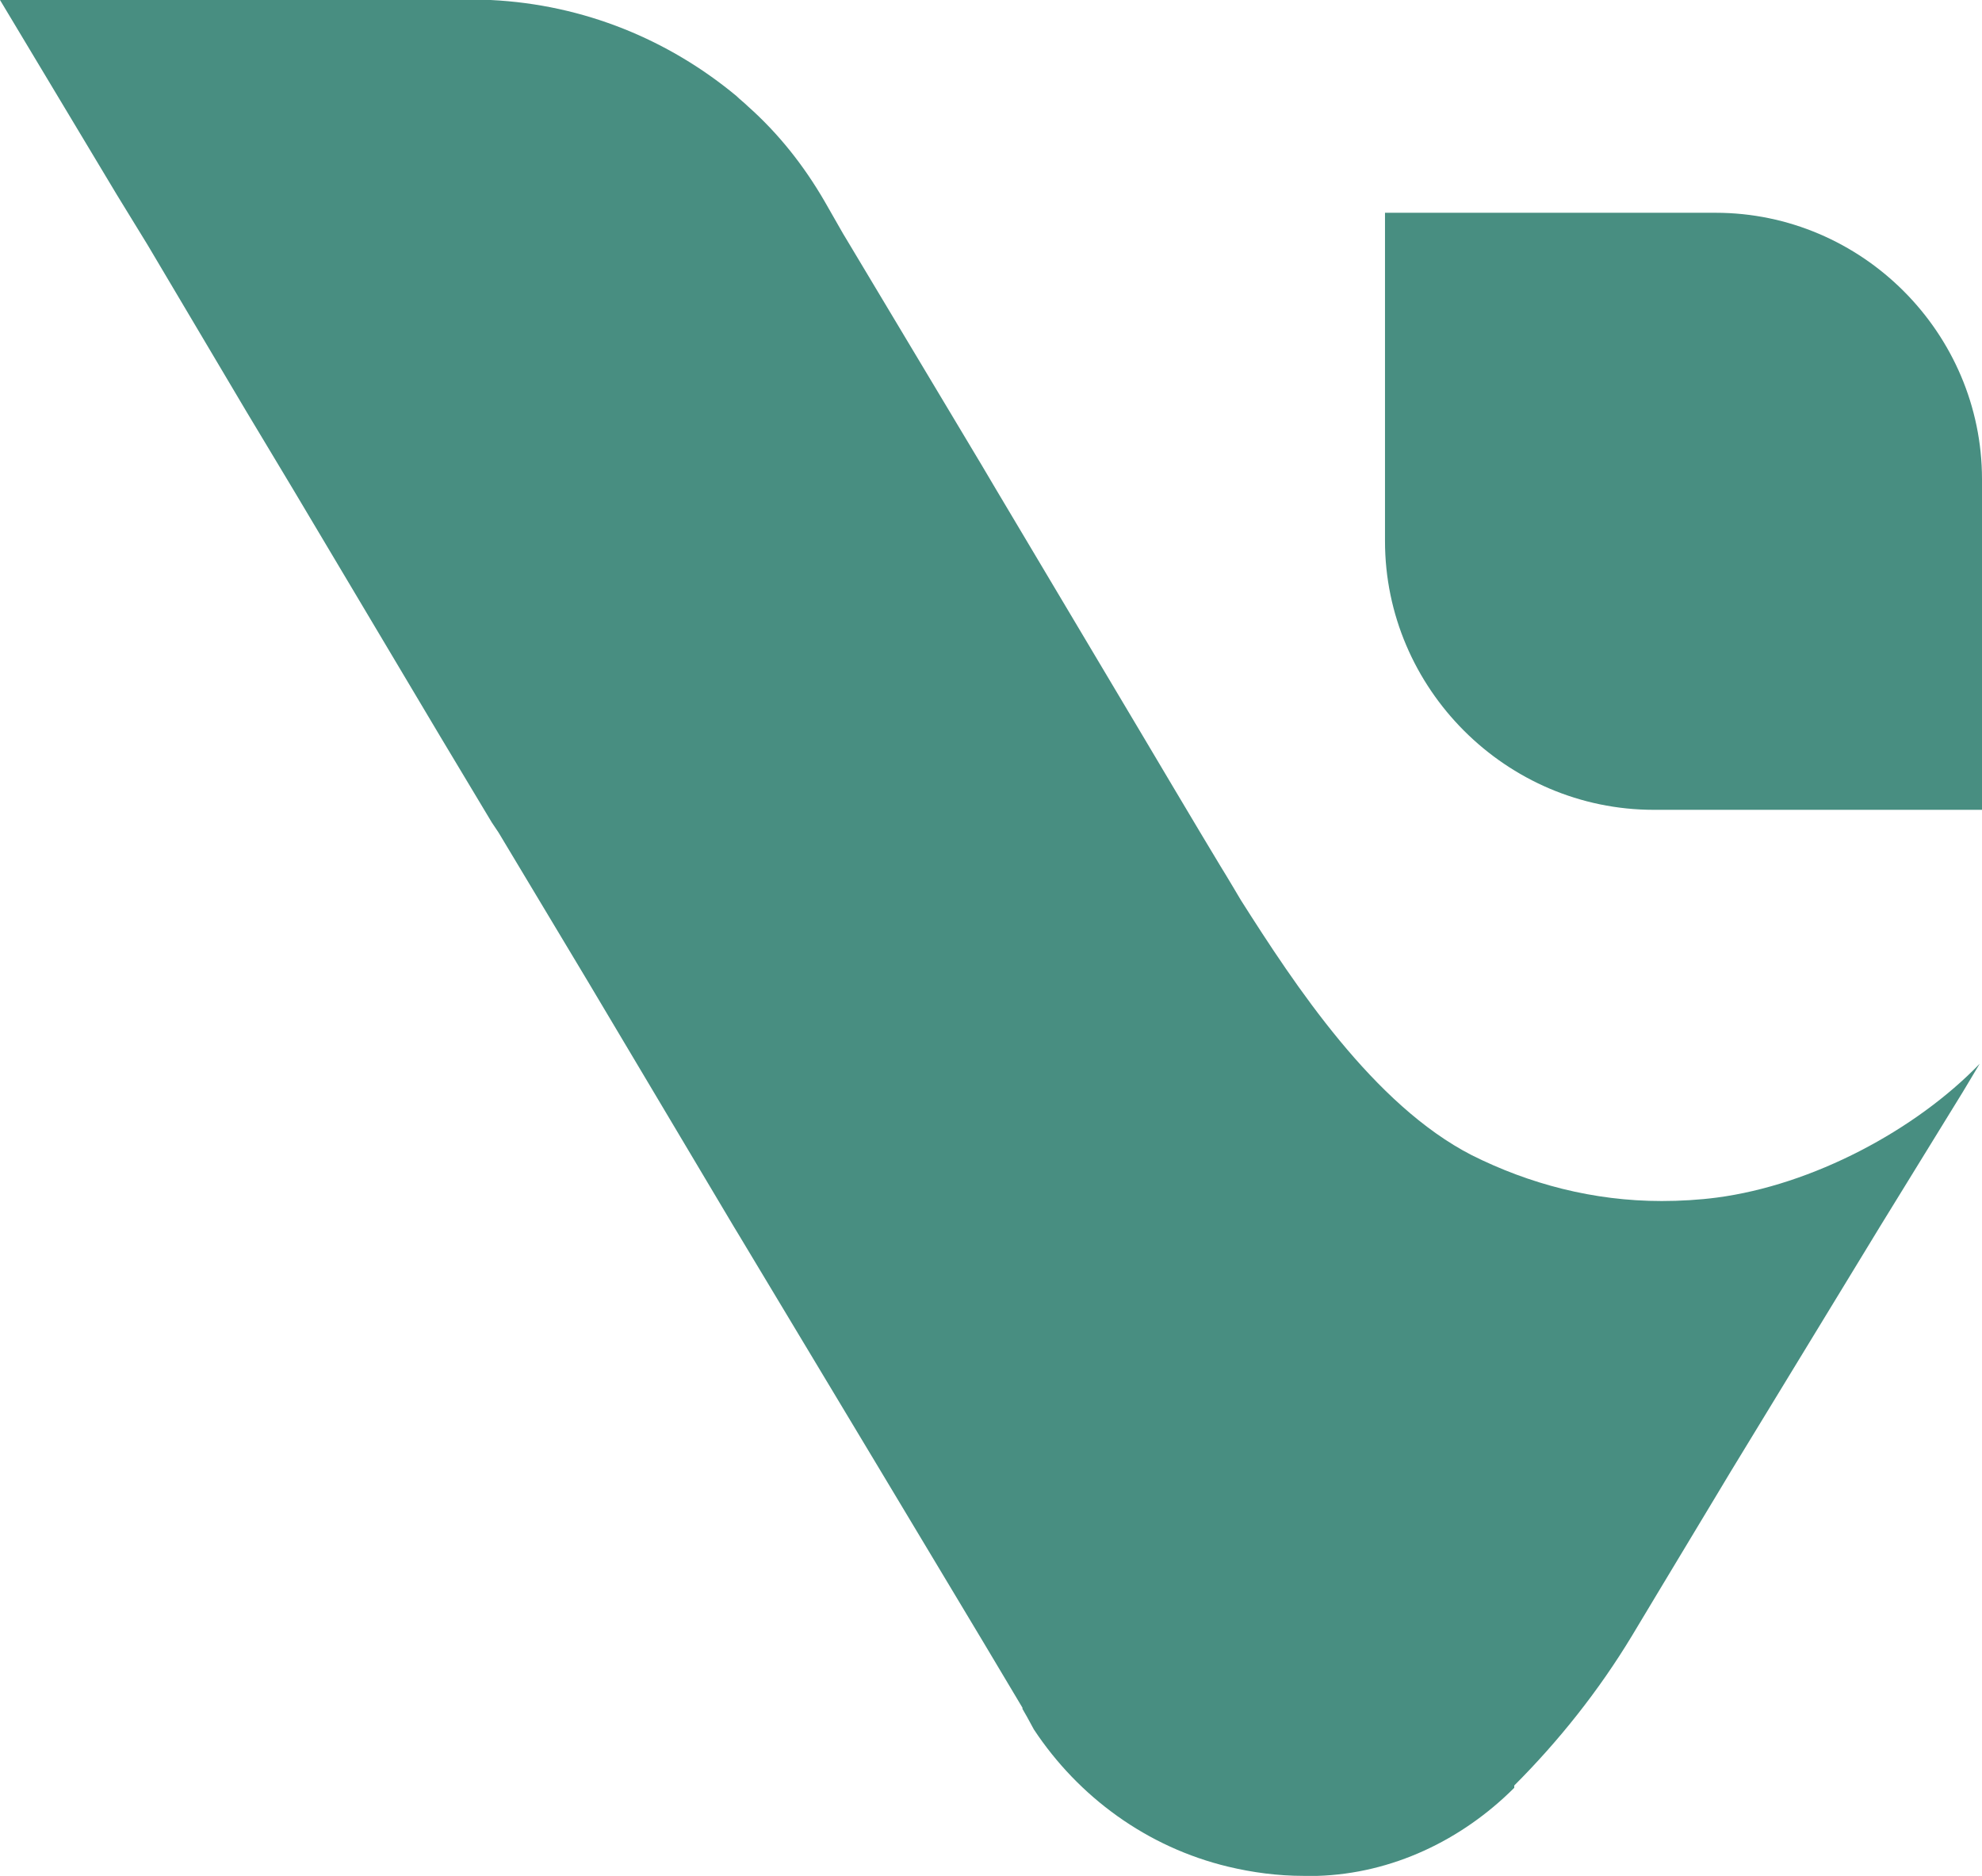<svg xmlns="http://www.w3.org/2000/svg" width="56" height="53" viewBox="0 0 56 53" fill="none"><path d="M42.784 50.507C41.297 51.993 39.326 52.93 37.226 52.995C37.096 52.995 36.967 52.995 36.838 52.995C36.095 52.995 35.384 52.898 34.705 52.736C32.411 52.187 30.472 50.765 29.212 48.859L29.018 48.503L28.889 48.277V48.245L27.79 46.403L24.882 41.556L20.843 34.834L20.745 34.673L16.609 27.725L14.089 23.524L13.895 23.234L12.441 20.81L8.305 13.863L6.947 11.601L4.168 6.915L3.296 5.493L0 0H13.249C13.443 0 13.669 0 13.863 0C16.512 0.129 18.904 1.131 20.81 2.714C20.907 2.811 21.036 2.908 21.133 3.005C22.006 3.781 22.717 4.686 23.298 5.687L23.815 6.592L24.009 6.915L27.725 13.12L28.145 13.83L32.282 20.778C32.282 20.778 33.93 23.557 34.479 24.462C34.641 24.72 35.061 25.431 35.061 25.431C36.579 27.822 38.809 31.215 41.588 32.637C43.204 33.445 45.013 33.93 46.952 33.93C47.469 33.93 48.019 33.897 48.503 33.833C51.218 33.477 54.126 31.926 55.935 30.052L55.451 30.86L53.124 34.641L48.891 41.588L48.503 42.234L46.791 45.078L46.112 46.209C45.175 47.76 44.044 49.182 42.784 50.442V50.507Z" fill="#488E81"></path><path d="M46.726 22.878H56V13.54C56 9.403 52.607 6.011 48.471 6.011H39.132V15.285C39.132 19.453 42.557 22.878 46.726 22.878Z" fill="#488E81"></path></svg>